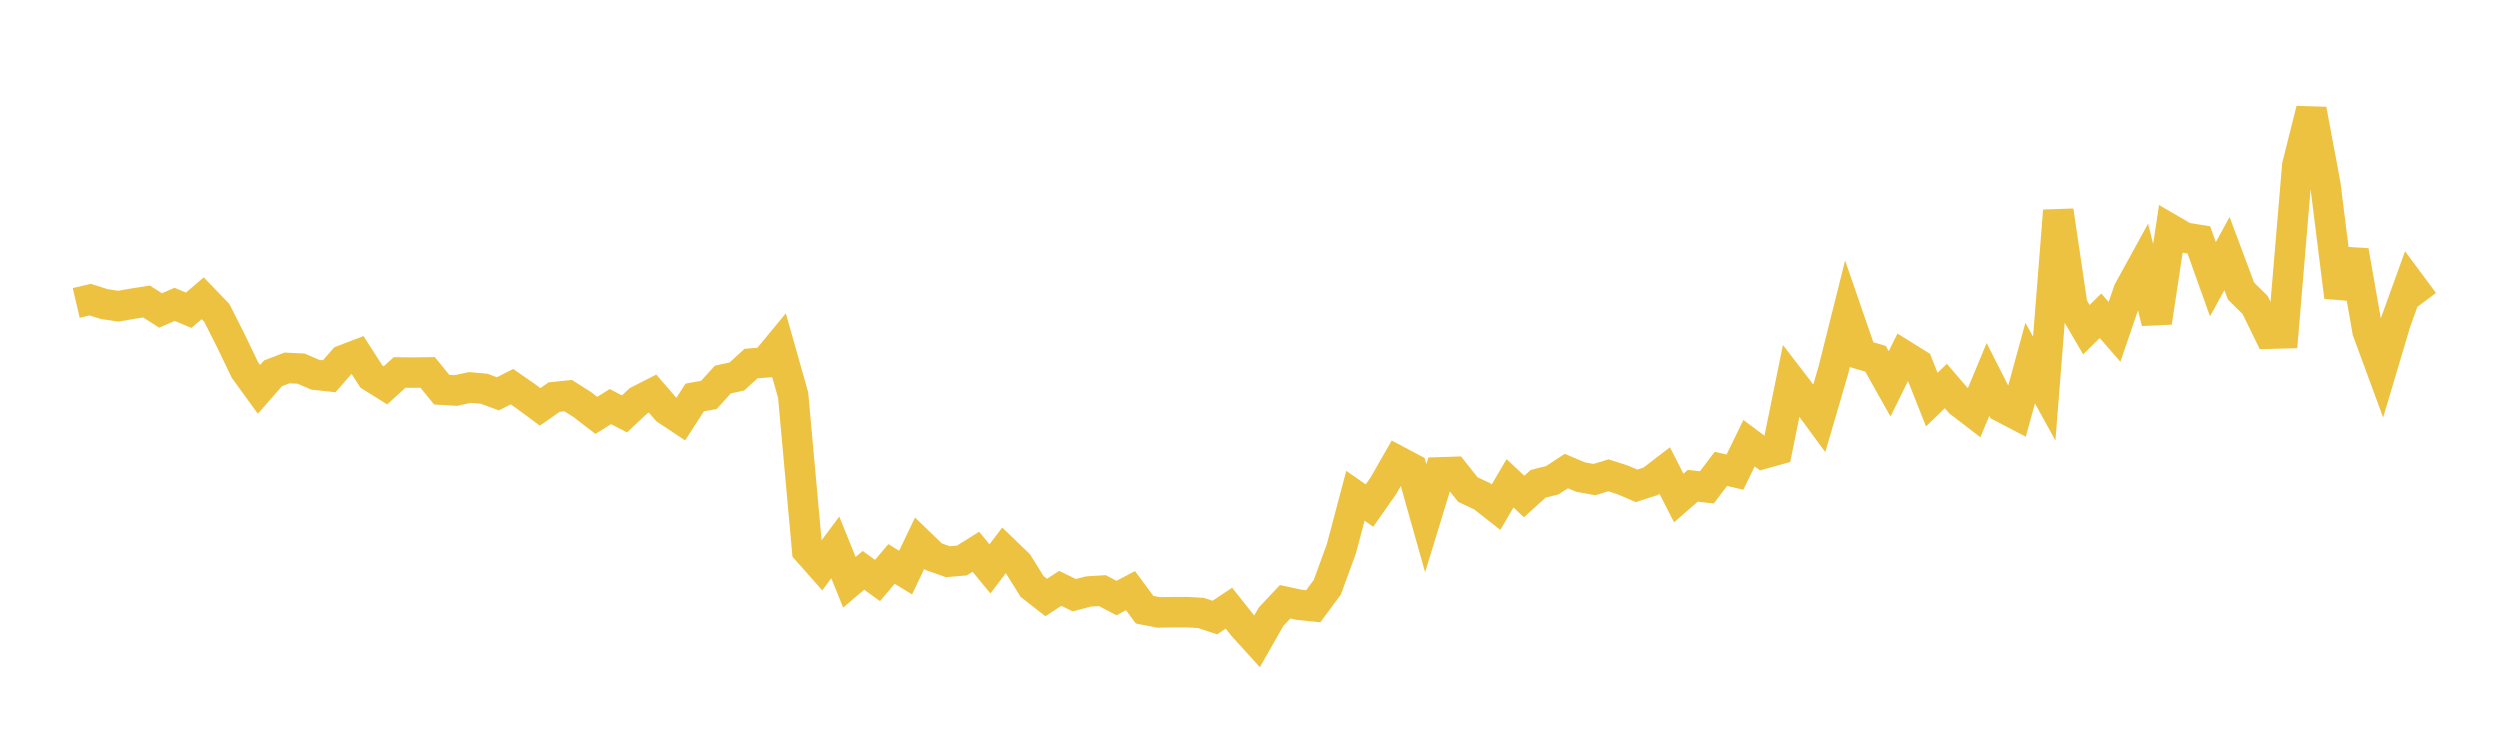<svg width="164" height="48" xmlns="http://www.w3.org/2000/svg" xmlns:xlink="http://www.w3.org/1999/xlink"><path fill="none" stroke="rgb(237,194,64)" stroke-width="2" d="M5,19.872L5.922,19.656L6.844,19.948L7.766,20.085L8.689,19.924L9.611,19.777L10.533,20.366L11.455,19.966L12.377,20.353L13.299,19.567L14.222,20.526L15.144,22.352L16.066,24.269L16.988,25.54L17.91,24.489L18.832,24.136L19.754,24.181L20.677,24.581L21.599,24.681L22.521,23.624L23.443,23.271L24.365,24.702L25.287,25.279L26.21,24.435L27.132,24.443L28.054,24.431L28.976,25.563L29.898,25.618L30.82,25.418L31.743,25.498L32.665,25.833L33.587,25.366L34.509,26.007L35.431,26.691L36.353,26.049L37.275,25.954L38.198,26.539L39.12,27.249L40.042,26.672L40.964,27.153L41.886,26.289L42.808,25.818L43.731,26.886L44.653,27.498L45.575,26.073L46.497,25.91L47.419,24.899L48.341,24.698L49.263,23.85L50.186,23.777L51.108,22.661L52.03,25.923L52.952,36.103L53.874,37.145L54.796,35.909L55.719,38.196L56.641,37.412L57.563,38.081L58.485,36.994L59.407,37.561L60.329,35.632L61.251,36.52L62.174,36.846L63.096,36.771L64.018,36.194L64.94,37.317L65.862,36.105L66.784,36.992L67.707,38.475L68.629,39.195L69.551,38.595L70.473,39.044L71.395,38.802L72.317,38.745L73.24,39.233L74.162,38.747L75.084,39.995L76.006,40.175L76.928,40.159L77.85,40.156L78.772,40.207L79.695,40.51L80.617,39.896L81.539,41.058L82.461,42.074L83.383,40.455L84.305,39.474L85.228,39.674L86.15,39.769L87.072,38.522L87.994,36.002L88.916,32.524L89.838,33.166L90.76,31.85L91.683,30.235L92.605,30.723L93.527,33.996L94.449,30.987L95.371,30.957L96.293,32.116L97.216,32.547L98.138,33.27L99.06,31.704L99.982,32.571L100.904,31.736L101.826,31.505L102.749,30.9L103.671,31.291L104.593,31.461L105.515,31.18L106.437,31.476L107.359,31.871L108.281,31.573L109.204,30.865L110.126,32.669L111.048,31.866L111.97,31.971L112.892,30.755L113.814,30.97L114.737,29.074L115.659,29.765L116.581,29.507L117.503,24.979L118.425,26.18L119.347,27.436L120.269,24.279L121.192,20.594L122.114,23.264L123.036,23.537L123.958,25.18L124.88,23.312L125.802,23.886L126.725,26.215L127.647,25.322L128.569,26.394L129.491,27.101L130.413,24.89L131.335,26.707L132.257,27.188L133.18,23.817L134.102,25.492L135.024,13.823L135.946,20.05L136.868,21.628L137.79,20.713L138.713,21.77L139.635,19.079L140.557,17.401L141.479,21.149L142.401,15.053L143.323,15.588L144.246,15.738L145.168,18.318L146.09,16.63L147.012,19.095L147.934,20.004L148.856,21.889L149.778,21.865L150.701,10.86L151.623,7.187L152.545,12.113L153.467,19.479L154.389,16.454L155.311,21.716L156.234,24.222L157.156,21.126L158.078,18.574L159,19.815"></path></svg>